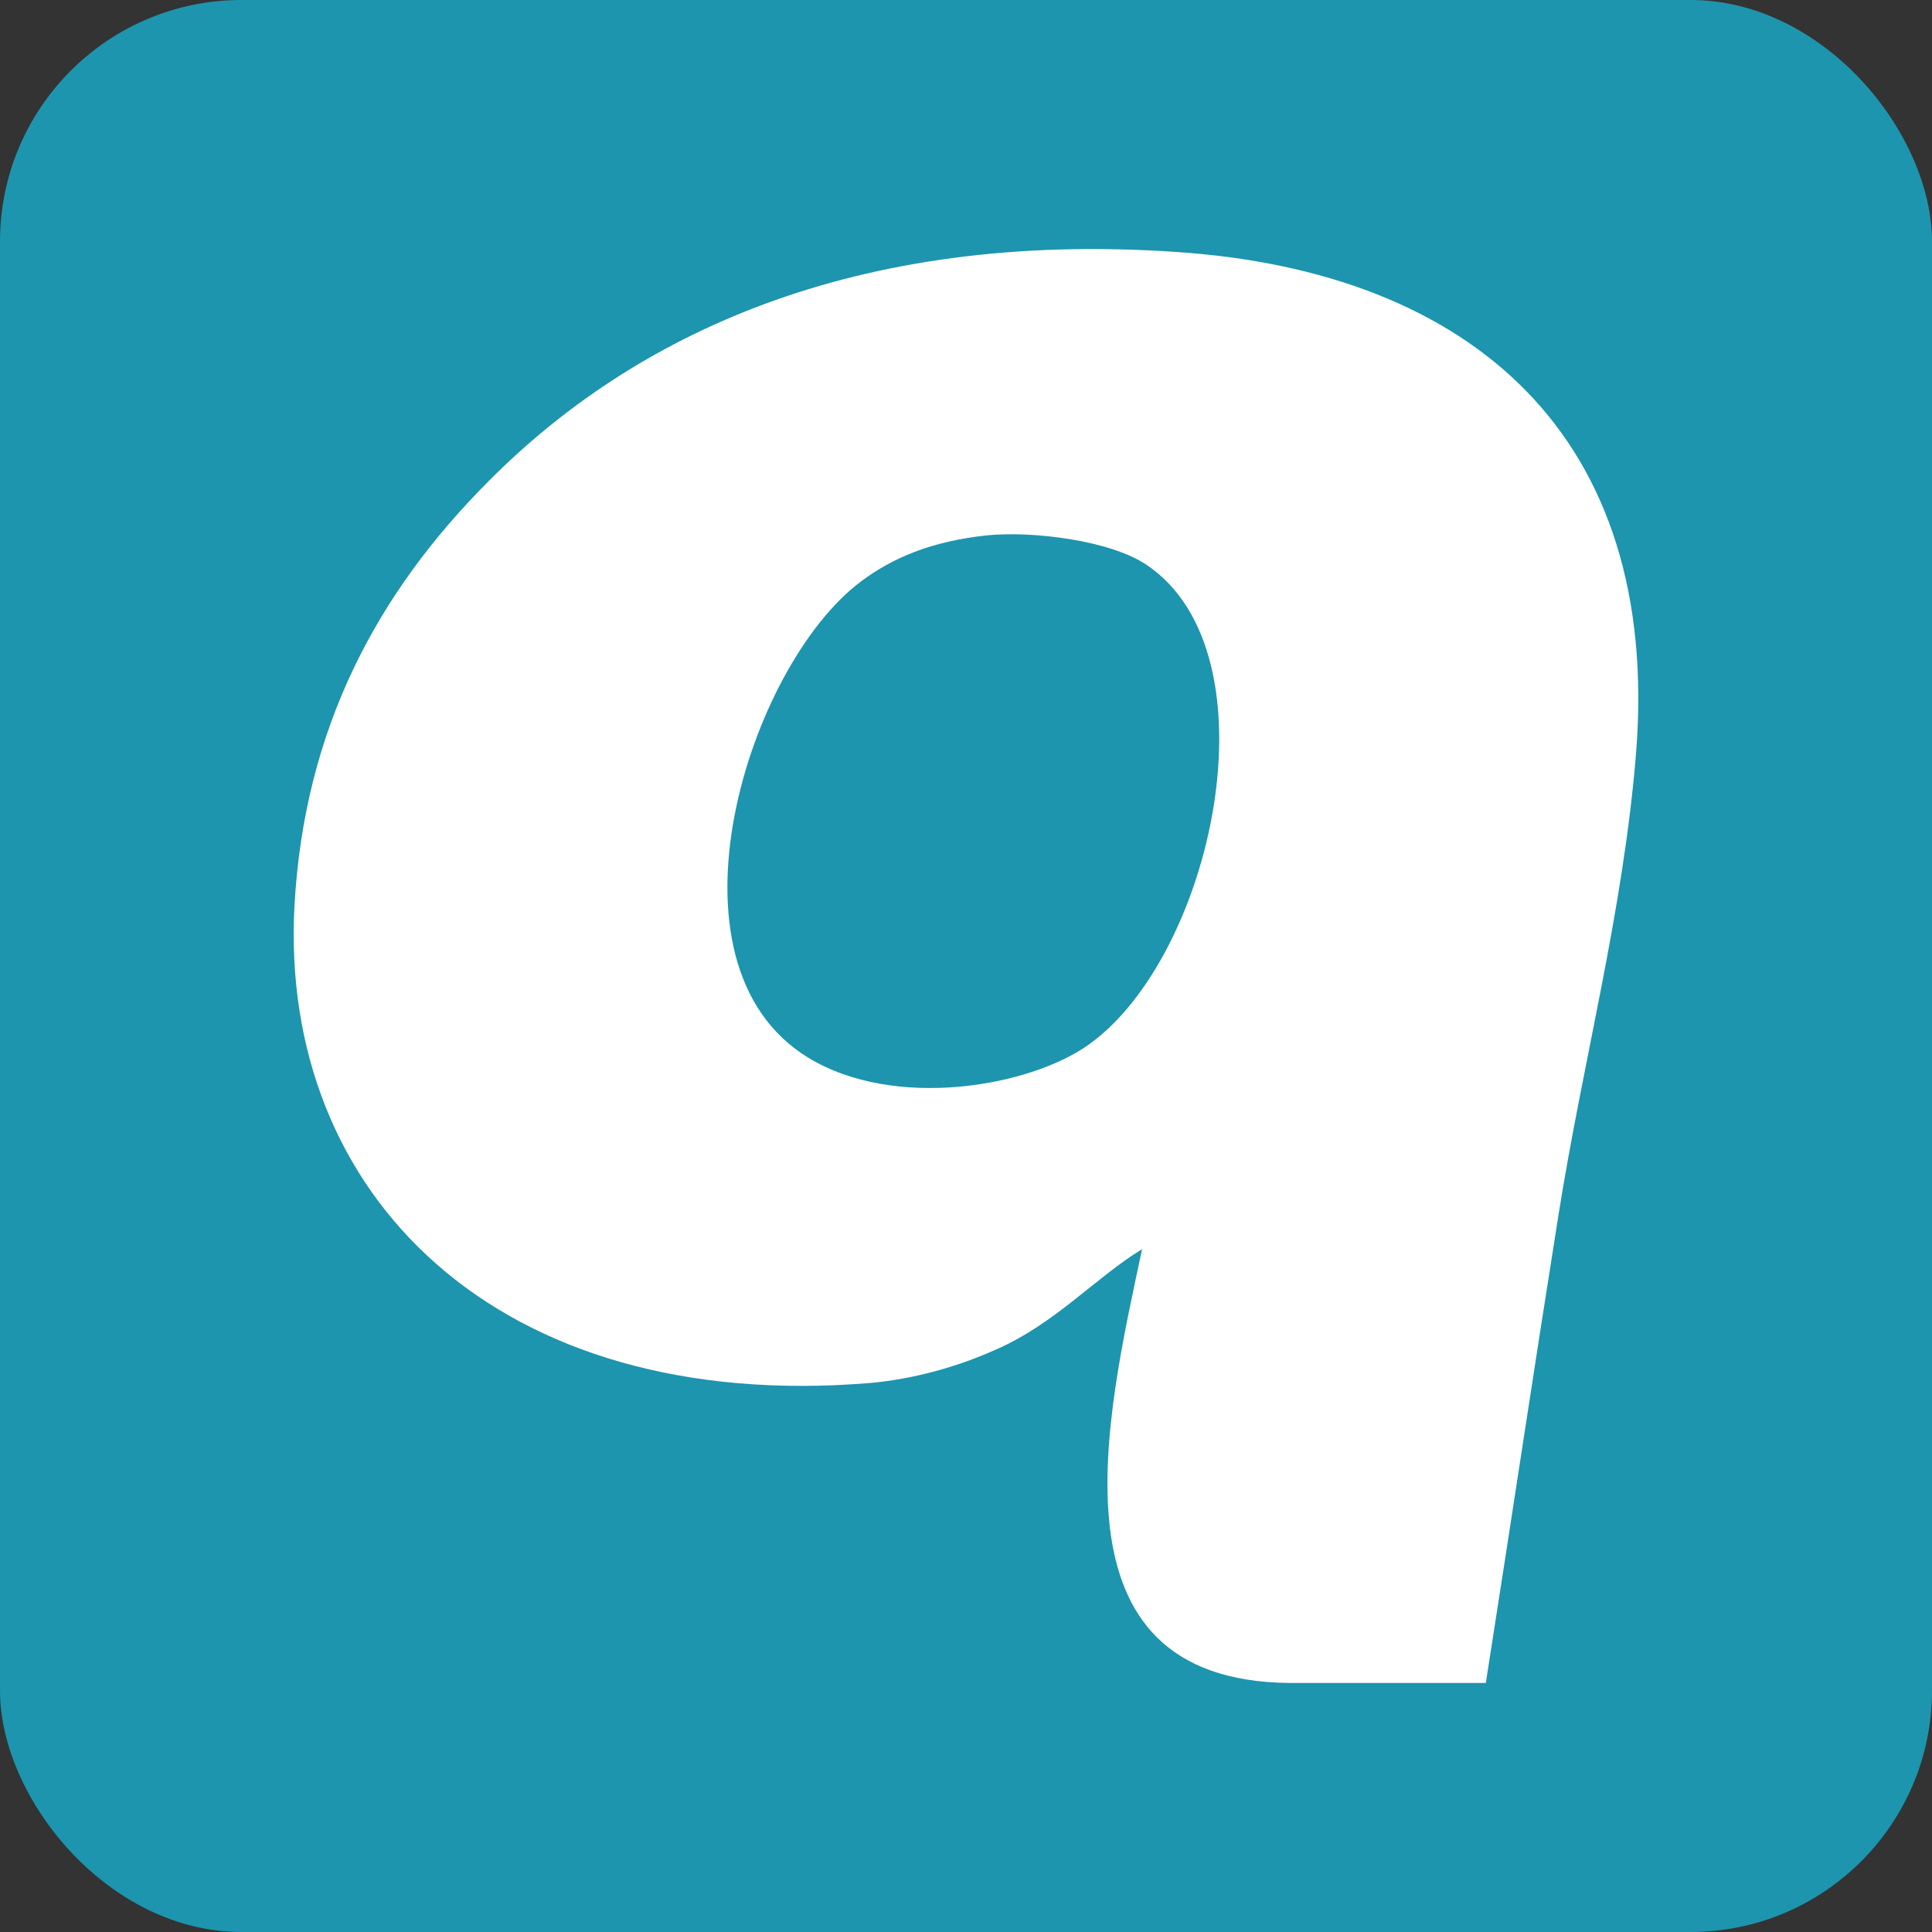 <?xml version="1.0" ?><svg height="512" id="Layer_1" version="1.1" viewBox="0 0 512 512" width="512" xml:space="preserve" xmlns="http://www.w3.org/2000/svg" xmlns:cc="http://creativecommons.org/ns#" xmlns:dc="http://purl.org/dc/elements/1.1/" xmlns:inkscape="http://www.inkscape.org/namespaces/inkscape" xmlns:rdf="http://www.w3.org/1999/02/22-rdf-syntax-ns#" xmlns:sodipodi="http://sodipodi.sourceforge.net/DTD/sodipodi-0.dtd" xmlns:svg="http://www.w3.org/2000/svg"><rect x="0" y="0" width="512" height="512" fill="#333333" stroke="none"/><defs id="defs12"/><g id="g3463"><rect height="512" id="rect2987" rx="64" ry="64" style="fill:#1d95ae;fill-opacity:1;fill-rule:nonzero;stroke:none" width="512" x="0" y="0"/><path d="m 341.626,446 c 0.621,0 1.364,0 2.027,0 16.699,0 33.398,0 50.105,0 6.971,-44.447 12.907,-84.127 19.215,-123.753 6.435,-40.744 17.239,-80.749 20.617,-122.857 6.561,-83.718 -43.544,-127.426 -121.988,-132.628 -85.732,-5.81 -143.926,22.272 -182.15,60.791 -29.158,29.234 -48.872,65.157 -51.426,112.745 -3.956,76.097 53.533,134.443 152.713,126.197 11.223,-1.03 22.808,-4.167 33.326,-8.909 15.584,-6.844 26.148,-18.924 38.603,-26.558 -9.407,44.295 -26.317,114.32 38.958,114.97 z m -53.111,-169.158 c -15.592,11.134 -51.426,17.488 -74.442,3.386 -40.736,-25.076 -15.711,-103.849 14.064,-126.113 8.288,-6.228 18.645,-10.678 33.444,-12.244 11.919,-1.191 32.663,1.279 42.357,7.874 34.892,23.585 17.569,103.63 -15.424,127.097 z" id="Qik" style="fill:#ffffff;fill-opacity:1"/></g></svg>